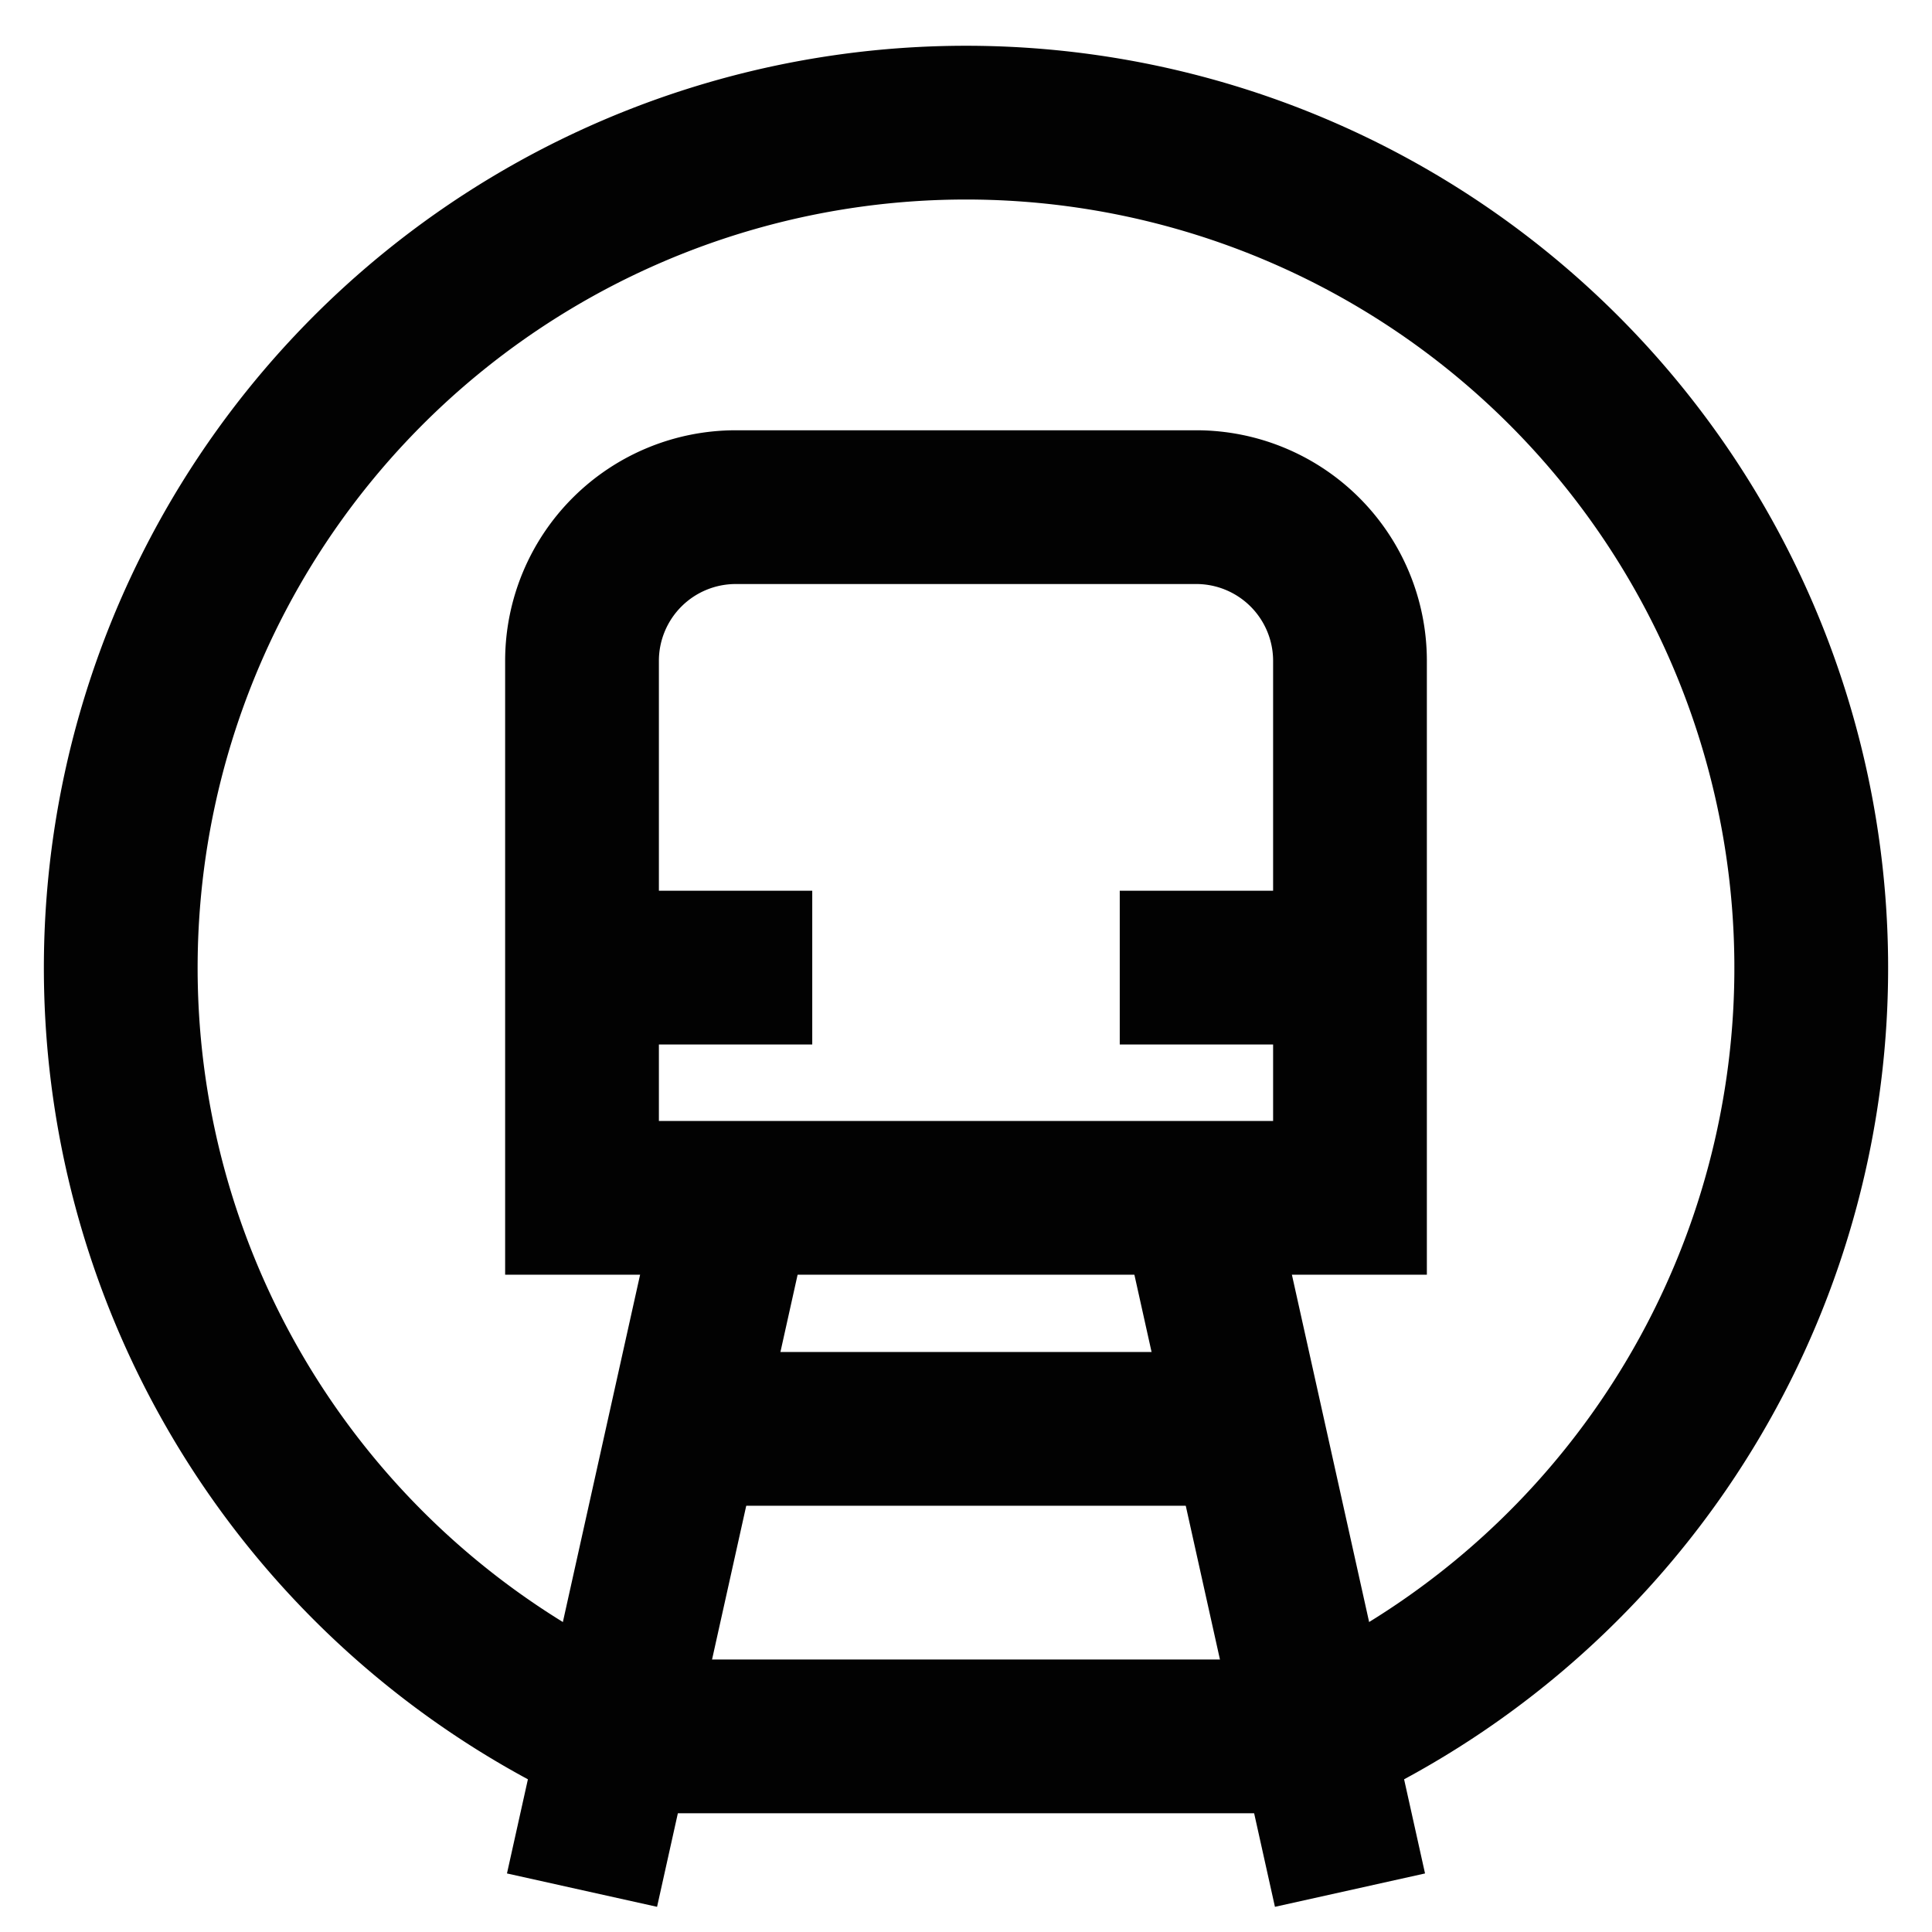 <?xml version="1.0" encoding="utf-8"?>
<svg width="800px" height="800px" viewBox="0 0 24 24" id="Layer_1" data-name="Layer 1" xmlns="http://www.w3.org/2000/svg"><defs><style>.cls-1{fill:none;stroke:#020202;stroke-miterlimit:10;stroke-width:1.91px;}</style></defs><path class="cls-1" d="M16.35,21.58a10.5,10.5,0,1,0-8.7,0"/><path class="cls-1" d="M9.14,6.3h5.73A1.91,1.91,0,0,1,16.77,8.2v6.68a0,0,0,0,1,0,0H7.23a0,0,0,0,1,0,0V8.2A1.91,1.91,0,0,1,9.14,6.3Z"/><line class="cls-1" x1="7.23" y1="23.48" x2="9.14" y2="14.89"/><line class="cls-1" x1="16.77" y1="23.48" x2="14.86" y2="14.89"/><line class="cls-1" x1="15.5" y1="17.75" x2="8.5" y2="17.75"/><line class="cls-1" x1="8.18" y1="21.57" x2="15.82" y2="21.57"/><line class="cls-1" x1="7.23" y1="12.02" x2="10.09" y2="12.02"/><line class="cls-1" x1="13.91" y1="12.02" x2="16.77" y2="12.02"/></svg>